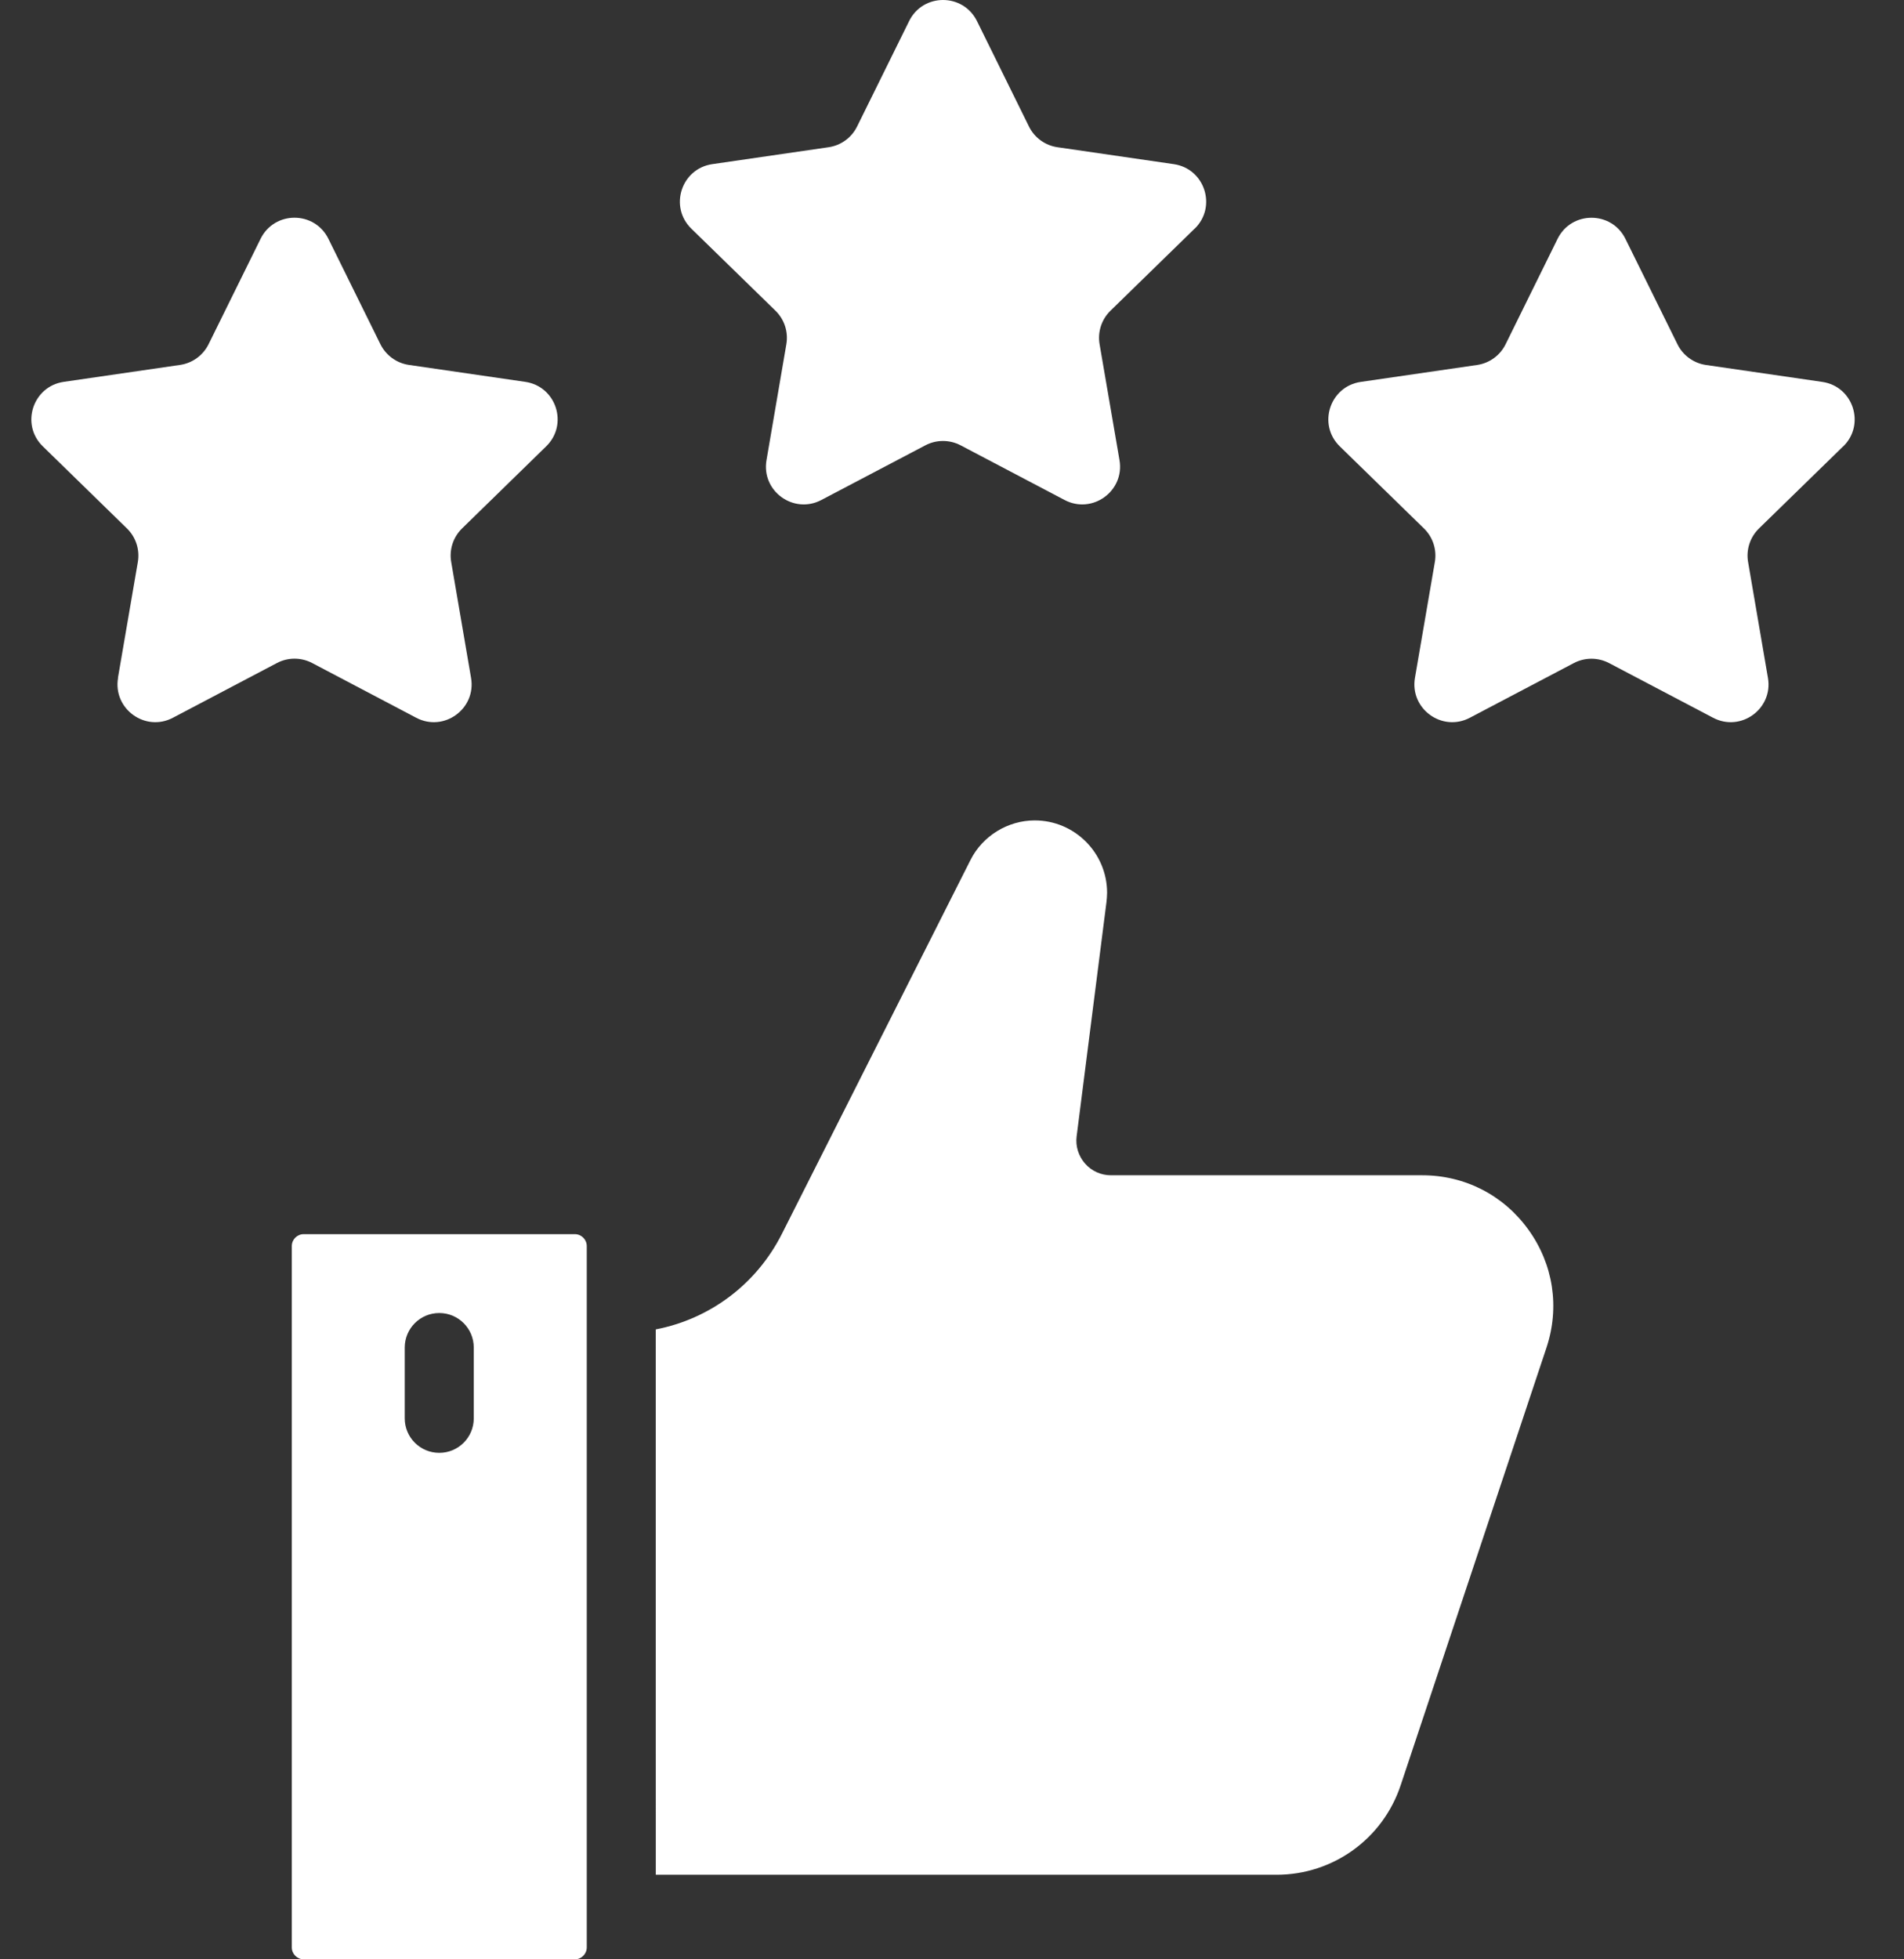 <svg width="35" height="36" viewBox="0 0 35 36" fill="none" xmlns="http://www.w3.org/2000/svg">
<rect x="0" y="0" width="35" height="36" fill="#333333" stroke="none"/>
<path d="M21.962 4.201C22.374 3.799 22.147 3.098 21.577 3.016L19.438 2.705C19.212 2.672 19.016 2.53 18.915 2.325L17.959 0.387C17.703 -0.129 16.967 -0.129 16.712 0.387L15.755 2.325C15.654 2.53 15.458 2.672 15.232 2.705L13.093 3.016C12.524 3.099 12.296 3.799 12.708 4.201L14.255 5.709C14.419 5.869 14.494 6.099 14.455 6.325L14.09 8.455C13.992 9.022 14.588 9.455 15.098 9.187L17.011 8.182C17.213 8.076 17.455 8.076 17.658 8.182L19.57 9.187C20.08 9.455 20.676 9.022 20.579 8.455L20.213 6.325C20.174 6.1 20.249 5.869 20.413 5.709L21.96 4.201H21.962Z" fill="white"/>
<path d="M33.883 8.202C34.295 7.8 34.067 7.099 33.498 7.017L31.359 6.706C31.133 6.673 30.937 6.531 30.836 6.326L29.879 4.388C29.624 3.872 28.887 3.872 28.632 4.388L27.676 6.326C27.575 6.531 27.379 6.673 27.153 6.706L25.014 7.017C24.444 7.1 24.216 7.8 24.629 8.202L26.176 9.71C26.34 9.87 26.415 10.1 26.376 10.326L26.01 12.455C25.913 13.023 26.509 13.456 27.019 13.188L28.931 12.183C29.134 12.077 29.375 12.077 29.578 12.183L31.491 13.188C32.001 13.456 32.597 13.023 32.499 12.455L32.134 10.326C32.095 10.101 32.17 9.87 32.334 9.71L33.881 8.202H33.883Z" fill="white"/>
<path d="M2.17 12.455C2.073 13.023 2.669 13.456 3.178 13.188L5.091 12.182C5.293 12.076 5.535 12.076 5.738 12.182L7.651 13.188C8.161 13.456 8.757 13.023 8.659 12.455L8.294 10.325C8.255 10.1 8.33 9.87 8.493 9.71L10.04 8.201C10.453 7.799 10.225 7.098 9.655 7.016L7.517 6.705C7.29 6.672 7.095 6.53 6.993 6.325L6.037 4.388C5.782 3.871 5.045 3.871 4.79 4.388L3.834 6.325C3.732 6.53 3.537 6.672 3.31 6.705L1.172 7.016C0.602 7.099 0.374 7.8 0.787 8.201L2.334 9.71C2.498 9.87 2.572 10.099 2.534 10.325L2.168 12.455H2.17Z" fill="white"/>
<path d="M5.583 36H10.566C10.687 36 10.786 35.902 10.786 35.781V22.895C10.786 22.774 10.687 22.676 10.566 22.676H5.583C5.463 22.676 5.364 22.773 5.364 22.895V35.781C5.364 35.902 5.463 36 5.583 36ZM7.44 24.759C7.44 24.409 7.724 24.125 8.075 24.125C8.425 24.125 8.709 24.409 8.709 24.759V26.06C8.709 26.411 8.425 26.694 8.075 26.694C7.724 26.694 7.44 26.411 7.44 26.06V24.759Z" fill="white"/>
<path d="M12.055 34.446H23.468C24.508 34.446 25.425 33.782 25.75 32.794L28.427 24.764C28.675 24.021 28.555 23.231 28.096 22.594C27.639 21.959 26.927 21.594 26.144 21.594H20.421C20.238 21.594 20.065 21.516 19.945 21.378C19.825 21.241 19.768 21.059 19.791 20.879L20.34 16.571C20.344 16.529 20.351 16.463 20.351 16.404C20.351 15.671 19.754 15.074 19.021 15.074C18.527 15.074 18.063 15.358 17.84 15.801L14.375 22.667C13.907 23.596 13.05 24.234 12.054 24.426L12.055 34.446Z" fill="white"/>
</svg>
